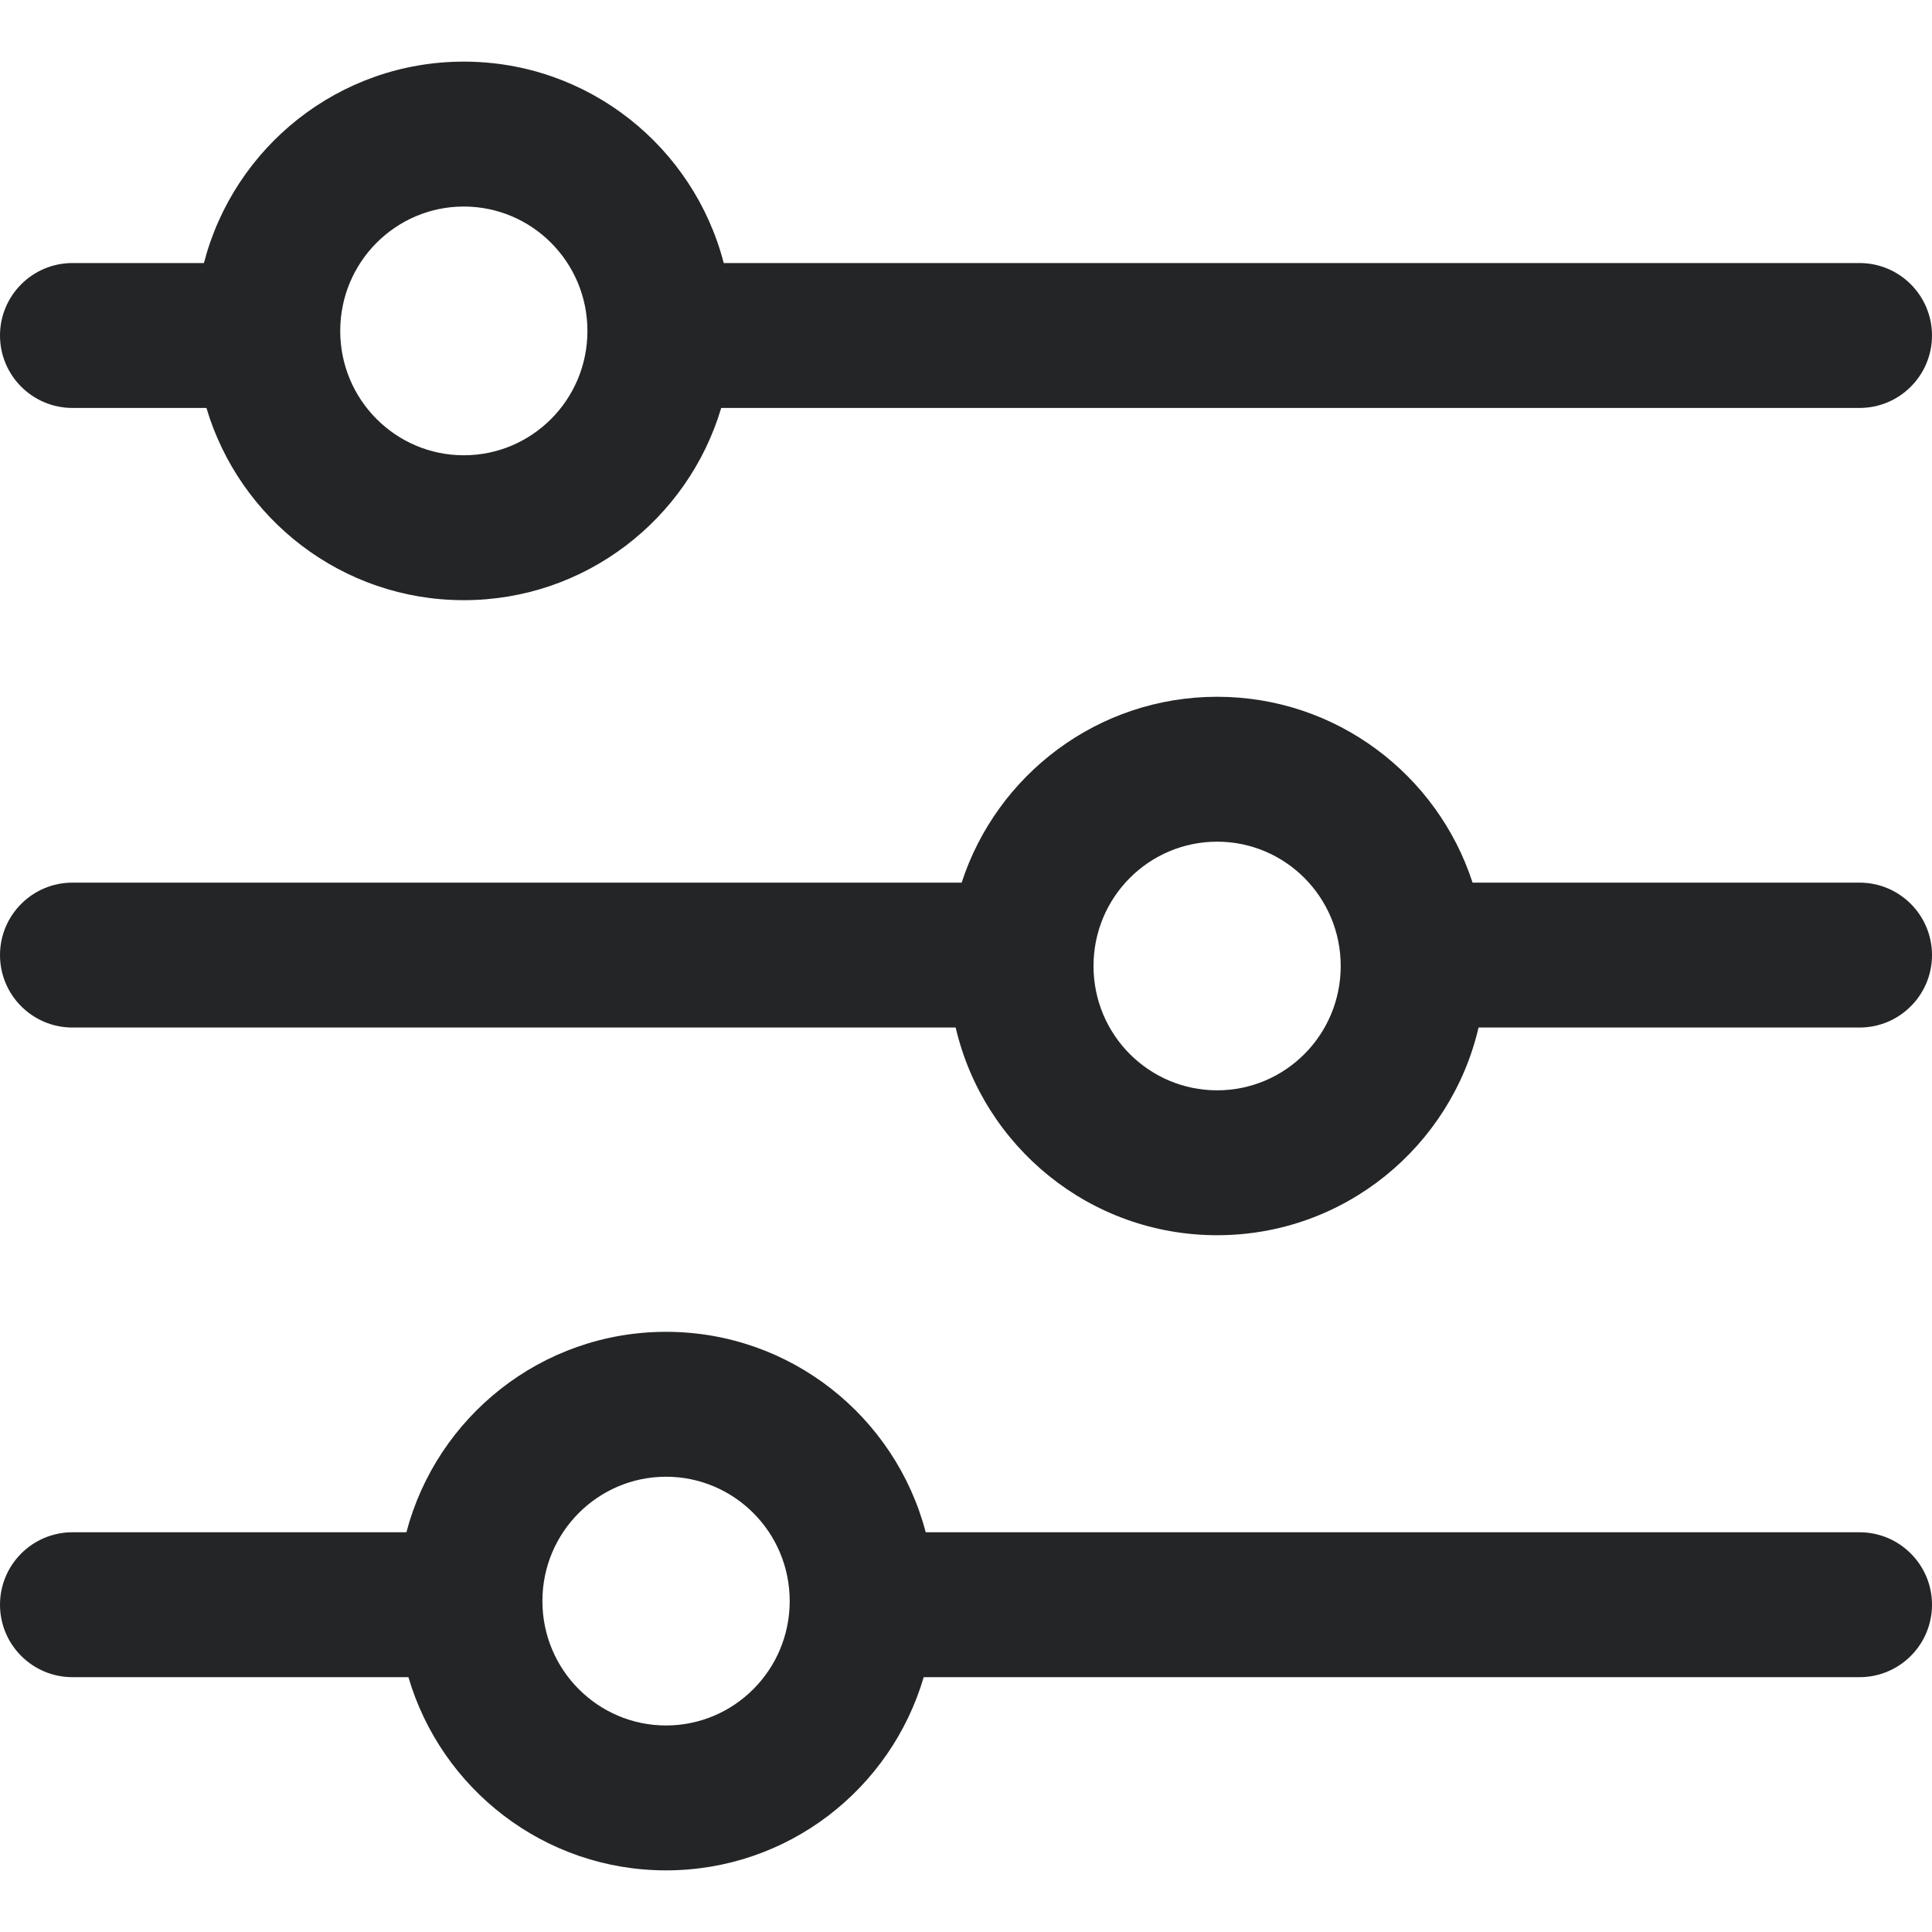 <svg width="20" height="20" viewBox="0 0 20 20" fill="none" xmlns="http://www.w3.org/2000/svg">
<path fill-rule="evenodd" clip-rule="evenodd" d="M4.801 4.713C5.505 4.713 6.081 4.14 6.081 3.426C6.081 2.711 5.505 2.138 4.801 2.138C4.098 2.138 3.522 2.711 3.522 3.426C3.522 4.14 4.098 4.713 4.801 4.713ZM7.466 4.223C7.124 5.374 6.06 6.213 4.801 6.213C3.542 6.213 2.479 5.374 2.137 4.223H0.75C0.336 4.223 0 3.887 0 3.473C0 3.059 0.336 2.723 0.75 2.723H2.111C2.421 1.524 3.508 0.638 4.801 0.638C6.095 0.638 7.182 1.524 7.492 2.723L19.25 2.723C19.664 2.723 20 3.059 20 3.473C20 3.887 19.664 4.223 19.25 4.223L7.466 4.223Z" fill="#232526"/>
<path fill-rule="evenodd" clip-rule="evenodd" d="M12.6 8.713C11.896 8.713 11.32 9.285 11.32 10C11.32 10.715 11.896 11.287 12.6 11.287C13.303 11.287 13.879 10.715 13.879 10C13.879 9.285 13.303 8.713 12.6 8.713ZM9.893 10.637H0.75C0.336 10.637 0 10.301 0 9.887C0 9.473 0.336 9.137 0.75 9.137H9.955C10.318 8.02 11.365 7.213 12.6 7.213C13.834 7.213 14.881 8.02 15.244 9.137L19.25 9.137C19.664 9.137 20 9.473 20 9.887C20 10.301 19.664 10.637 19.25 10.637L15.306 10.637C15.019 11.869 13.916 12.787 12.6 12.787C11.283 12.787 10.18 11.869 9.893 10.637Z" fill="#232526"/>
<path fill-rule="evenodd" clip-rule="evenodd" d="M6.895 17.862C7.598 17.862 8.175 17.289 8.175 16.574C8.175 15.86 7.598 15.287 6.895 15.287C6.192 15.287 5.615 15.86 5.615 16.574C5.615 17.289 6.192 17.862 6.895 17.862ZM9.562 17.362C9.223 18.518 8.158 19.362 6.895 19.362C5.633 19.362 4.567 18.518 4.228 17.362H0.75C0.336 17.362 0 17.026 0 16.612C0 16.198 0.336 15.862 0.75 15.862H4.207C4.521 14.668 5.605 13.787 6.895 13.787C8.185 13.787 9.27 14.668 9.583 15.862L19.25 15.862C19.664 15.862 20 16.198 20 16.612C20 17.026 19.664 17.362 19.25 17.362L9.562 17.362Z" fill="#232526"/>
</svg>
